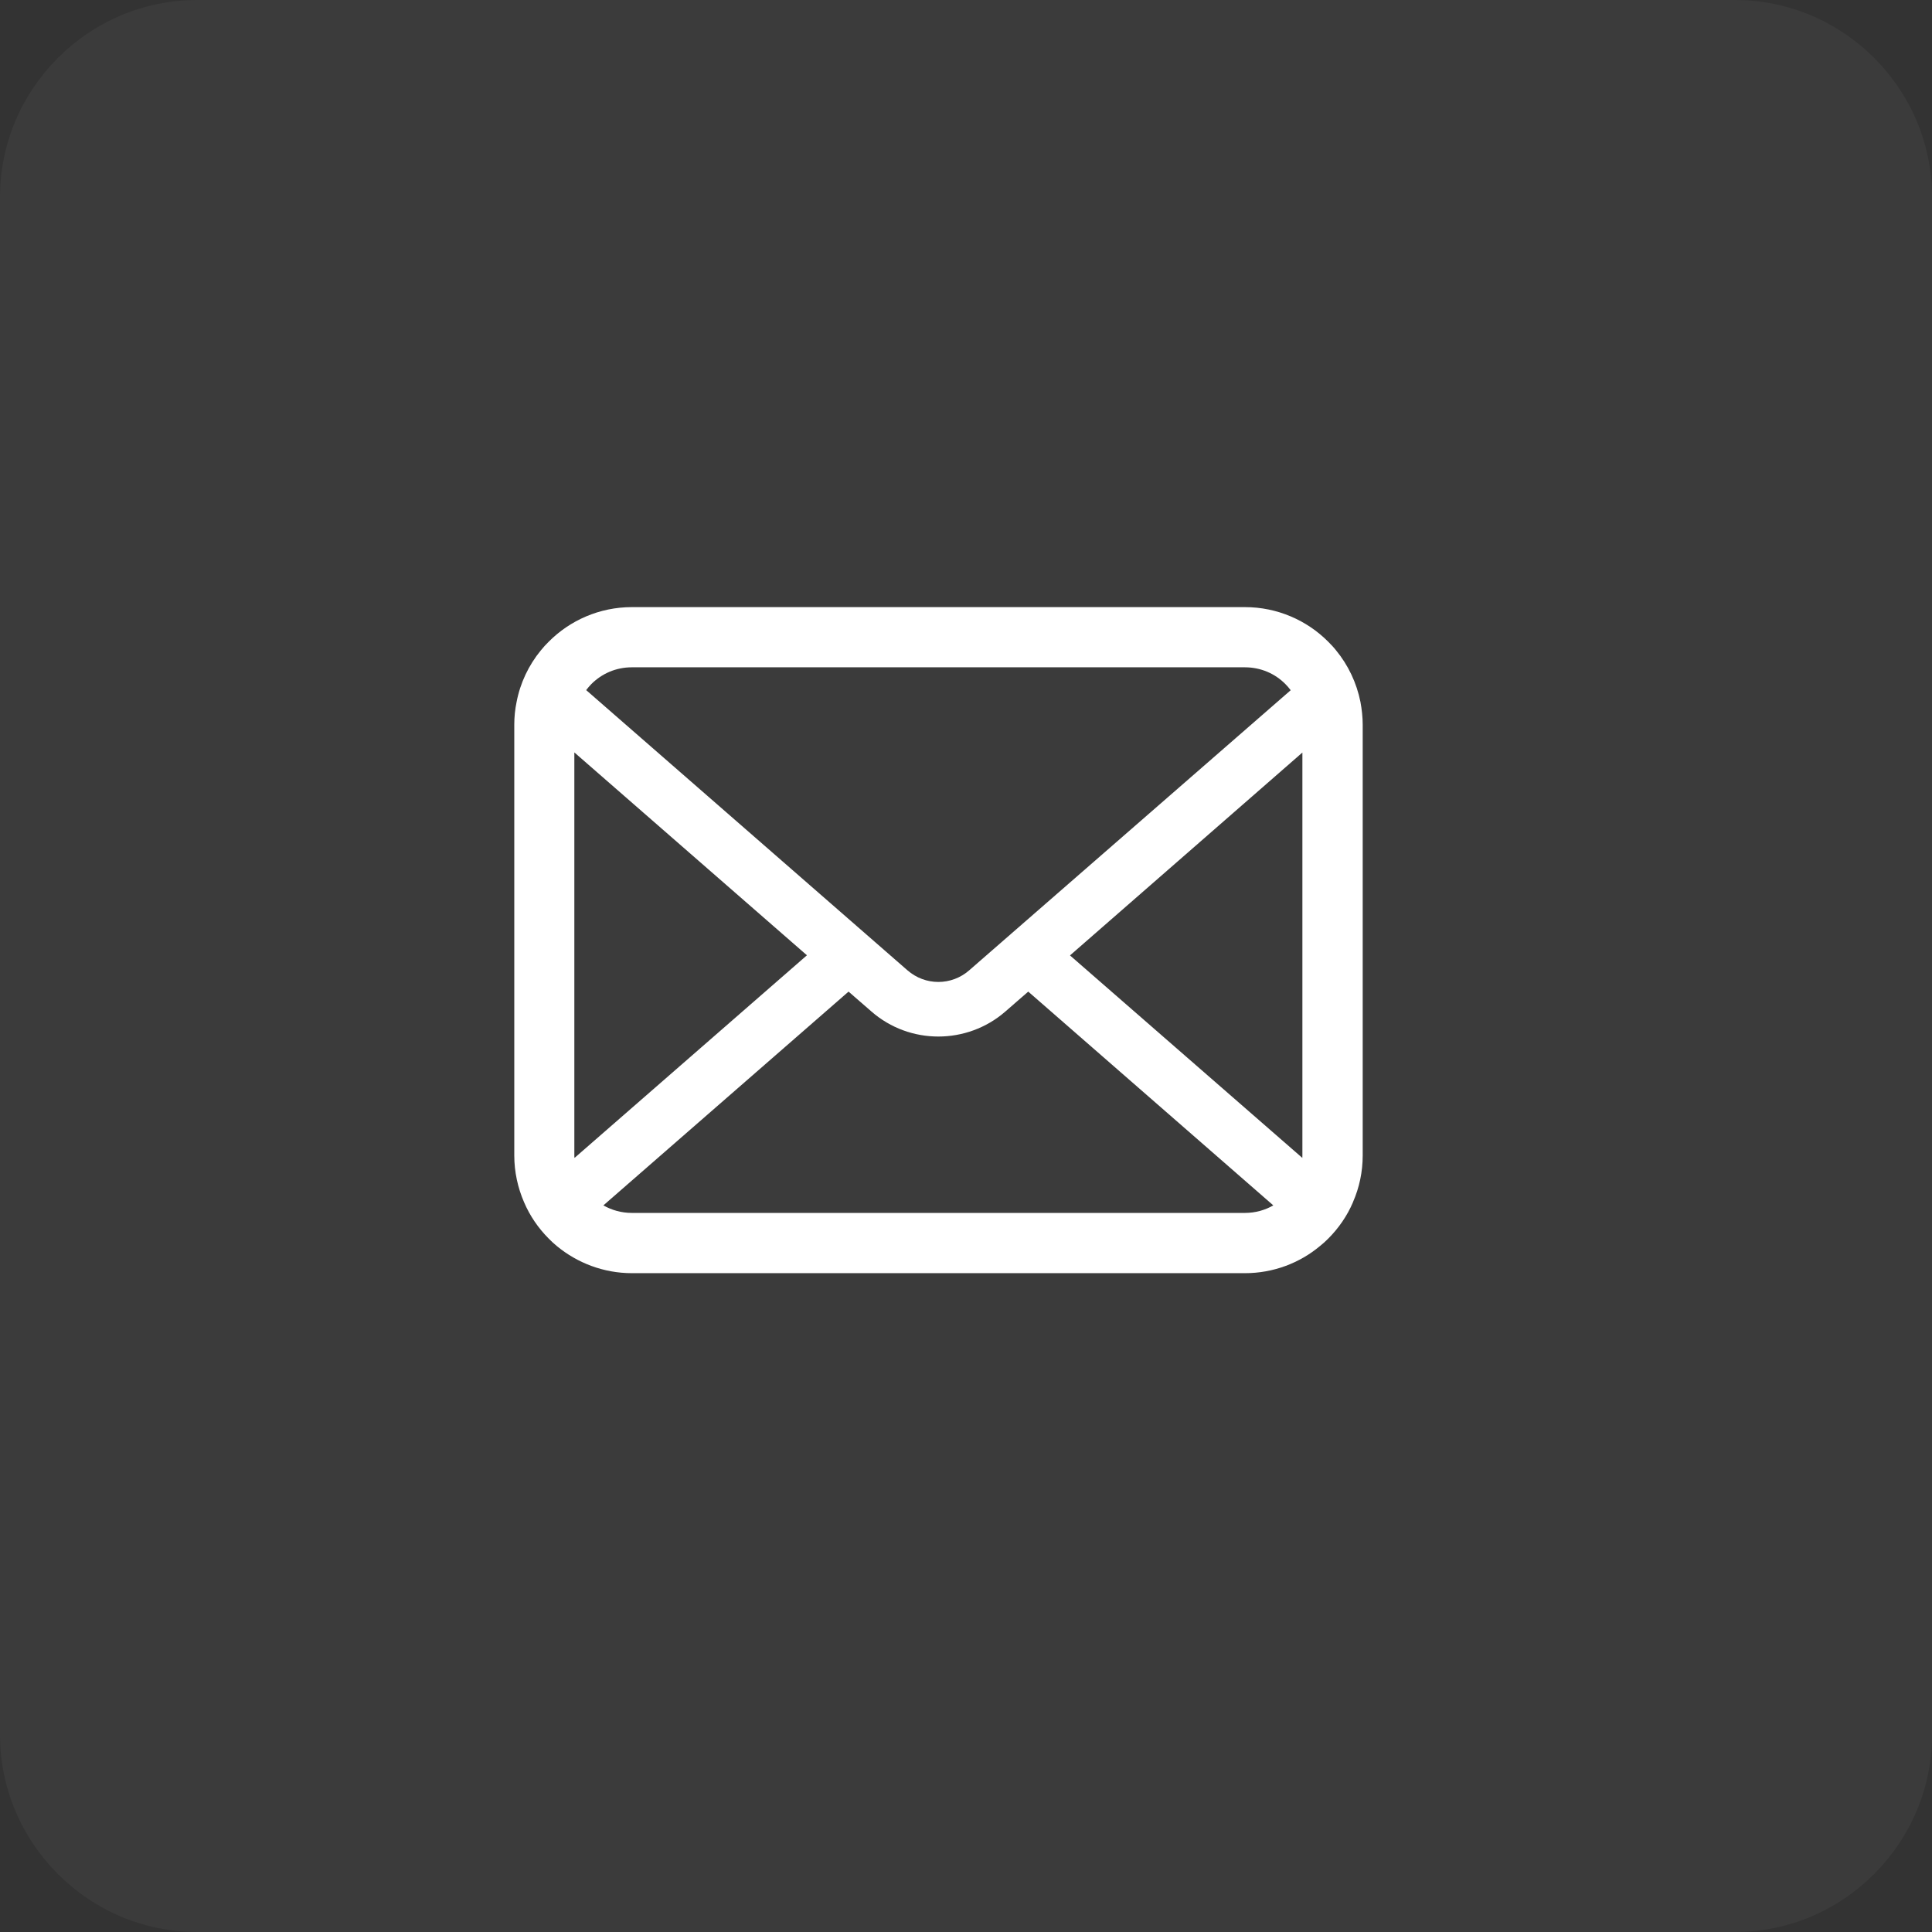 <?xml version="1.0" encoding="utf-8"?>
<!-- Generator: Adobe Illustrator 16.0.0, SVG Export Plug-In . SVG Version: 6.00 Build 0)  -->
<!DOCTYPE svg PUBLIC "-//W3C//DTD SVG 1.0//EN" "http://www.w3.org/TR/2001/REC-SVG-20010904/DTD/svg10.dtd">
<svg version="1.0" id="レイヤー_1" xmlns="http://www.w3.org/2000/svg" xmlns:xlink="http://www.w3.org/1999/xlink" x="0px"
	 y="0px" width="31.008px" height="31.008px" viewBox="0 0 31.008 31.008" enable-background="new 0 0 31.008 31.008"
	 xml:space="preserve">
<rect x="0" y="0" width="31.008" height="31.008" fill="#333333" stroke="none"/>
<g>
	<path opacity="0.04" fill="#FFFFFF" d="M27.844,31.008H3.165C1.424,31.008,0,29.584,0,27.842V3.164C0,1.423,1.424,0,3.165,0h24.679
		c1.741,0,3.165,1.423,3.165,3.164v24.678C31.008,29.584,29.584,31.008,27.844,31.008z"/>
	<g>
		<path fill="#FFFFFF" d="M21.835,11.267c-0.062-0.31-0.198-0.593-0.39-0.827c-0.04-0.051-0.083-0.096-0.128-0.141
			c-0.34-0.342-0.816-0.555-1.336-0.555h-9.839c-0.521,0-0.995,0.213-1.335,0.555c-0.046,0.045-0.087,0.09-0.128,0.141
			c-0.192,0.234-0.329,0.518-0.388,0.827c-0.025,0.119-0.037,0.242-0.037,0.366v6.912c0,0.264,0.057,0.52,0.157,0.75
			c0.093,0.219,0.23,0.418,0.396,0.584c0.042,0.043,0.084,0.082,0.129,0.119c0.328,0.271,0.75,0.436,1.206,0.436h9.839
			c0.457,0,0.881-0.164,1.207-0.438c0.045-0.035,0.087-0.074,0.13-0.117c0.166-0.166,0.304-0.365,0.397-0.584v-0.002
			c0.101-0.23,0.156-0.484,0.156-0.748v-6.912C21.871,11.509,21.857,11.386,21.835,11.267z M9.489,10.981
			c0.168-0.169,0.396-0.271,0.652-0.271h9.839c0.256,0,0.486,0.102,0.652,0.271c0.03,0.03,0.058,0.063,0.083,0.097l-5.158,4.494
			c-0.142,0.125-0.319,0.188-0.497,0.188s-0.353-0.063-0.497-0.188l-5.155-4.496C9.432,11.043,9.46,11.012,9.489,10.981z
			 M9.218,18.545v-6.469l3.733,3.256l-3.73,3.252C9.218,18.572,9.218,18.559,9.218,18.545z M19.98,19.467h-9.839
			c-0.168,0-0.323-0.045-0.457-0.121l3.935-3.431l0.368,0.32c0.307,0.268,0.691,0.401,1.073,0.401c0.383,0,0.769-0.134,1.075-0.401
			l0.368-0.32l3.933,3.431C20.304,19.422,20.149,19.467,19.98,19.467z M20.903,18.545c0,0.014,0,0.027-0.001,0.039l-3.729-3.25
			l3.73-3.256V18.545z"/>
	</g>
</g>
</svg>

